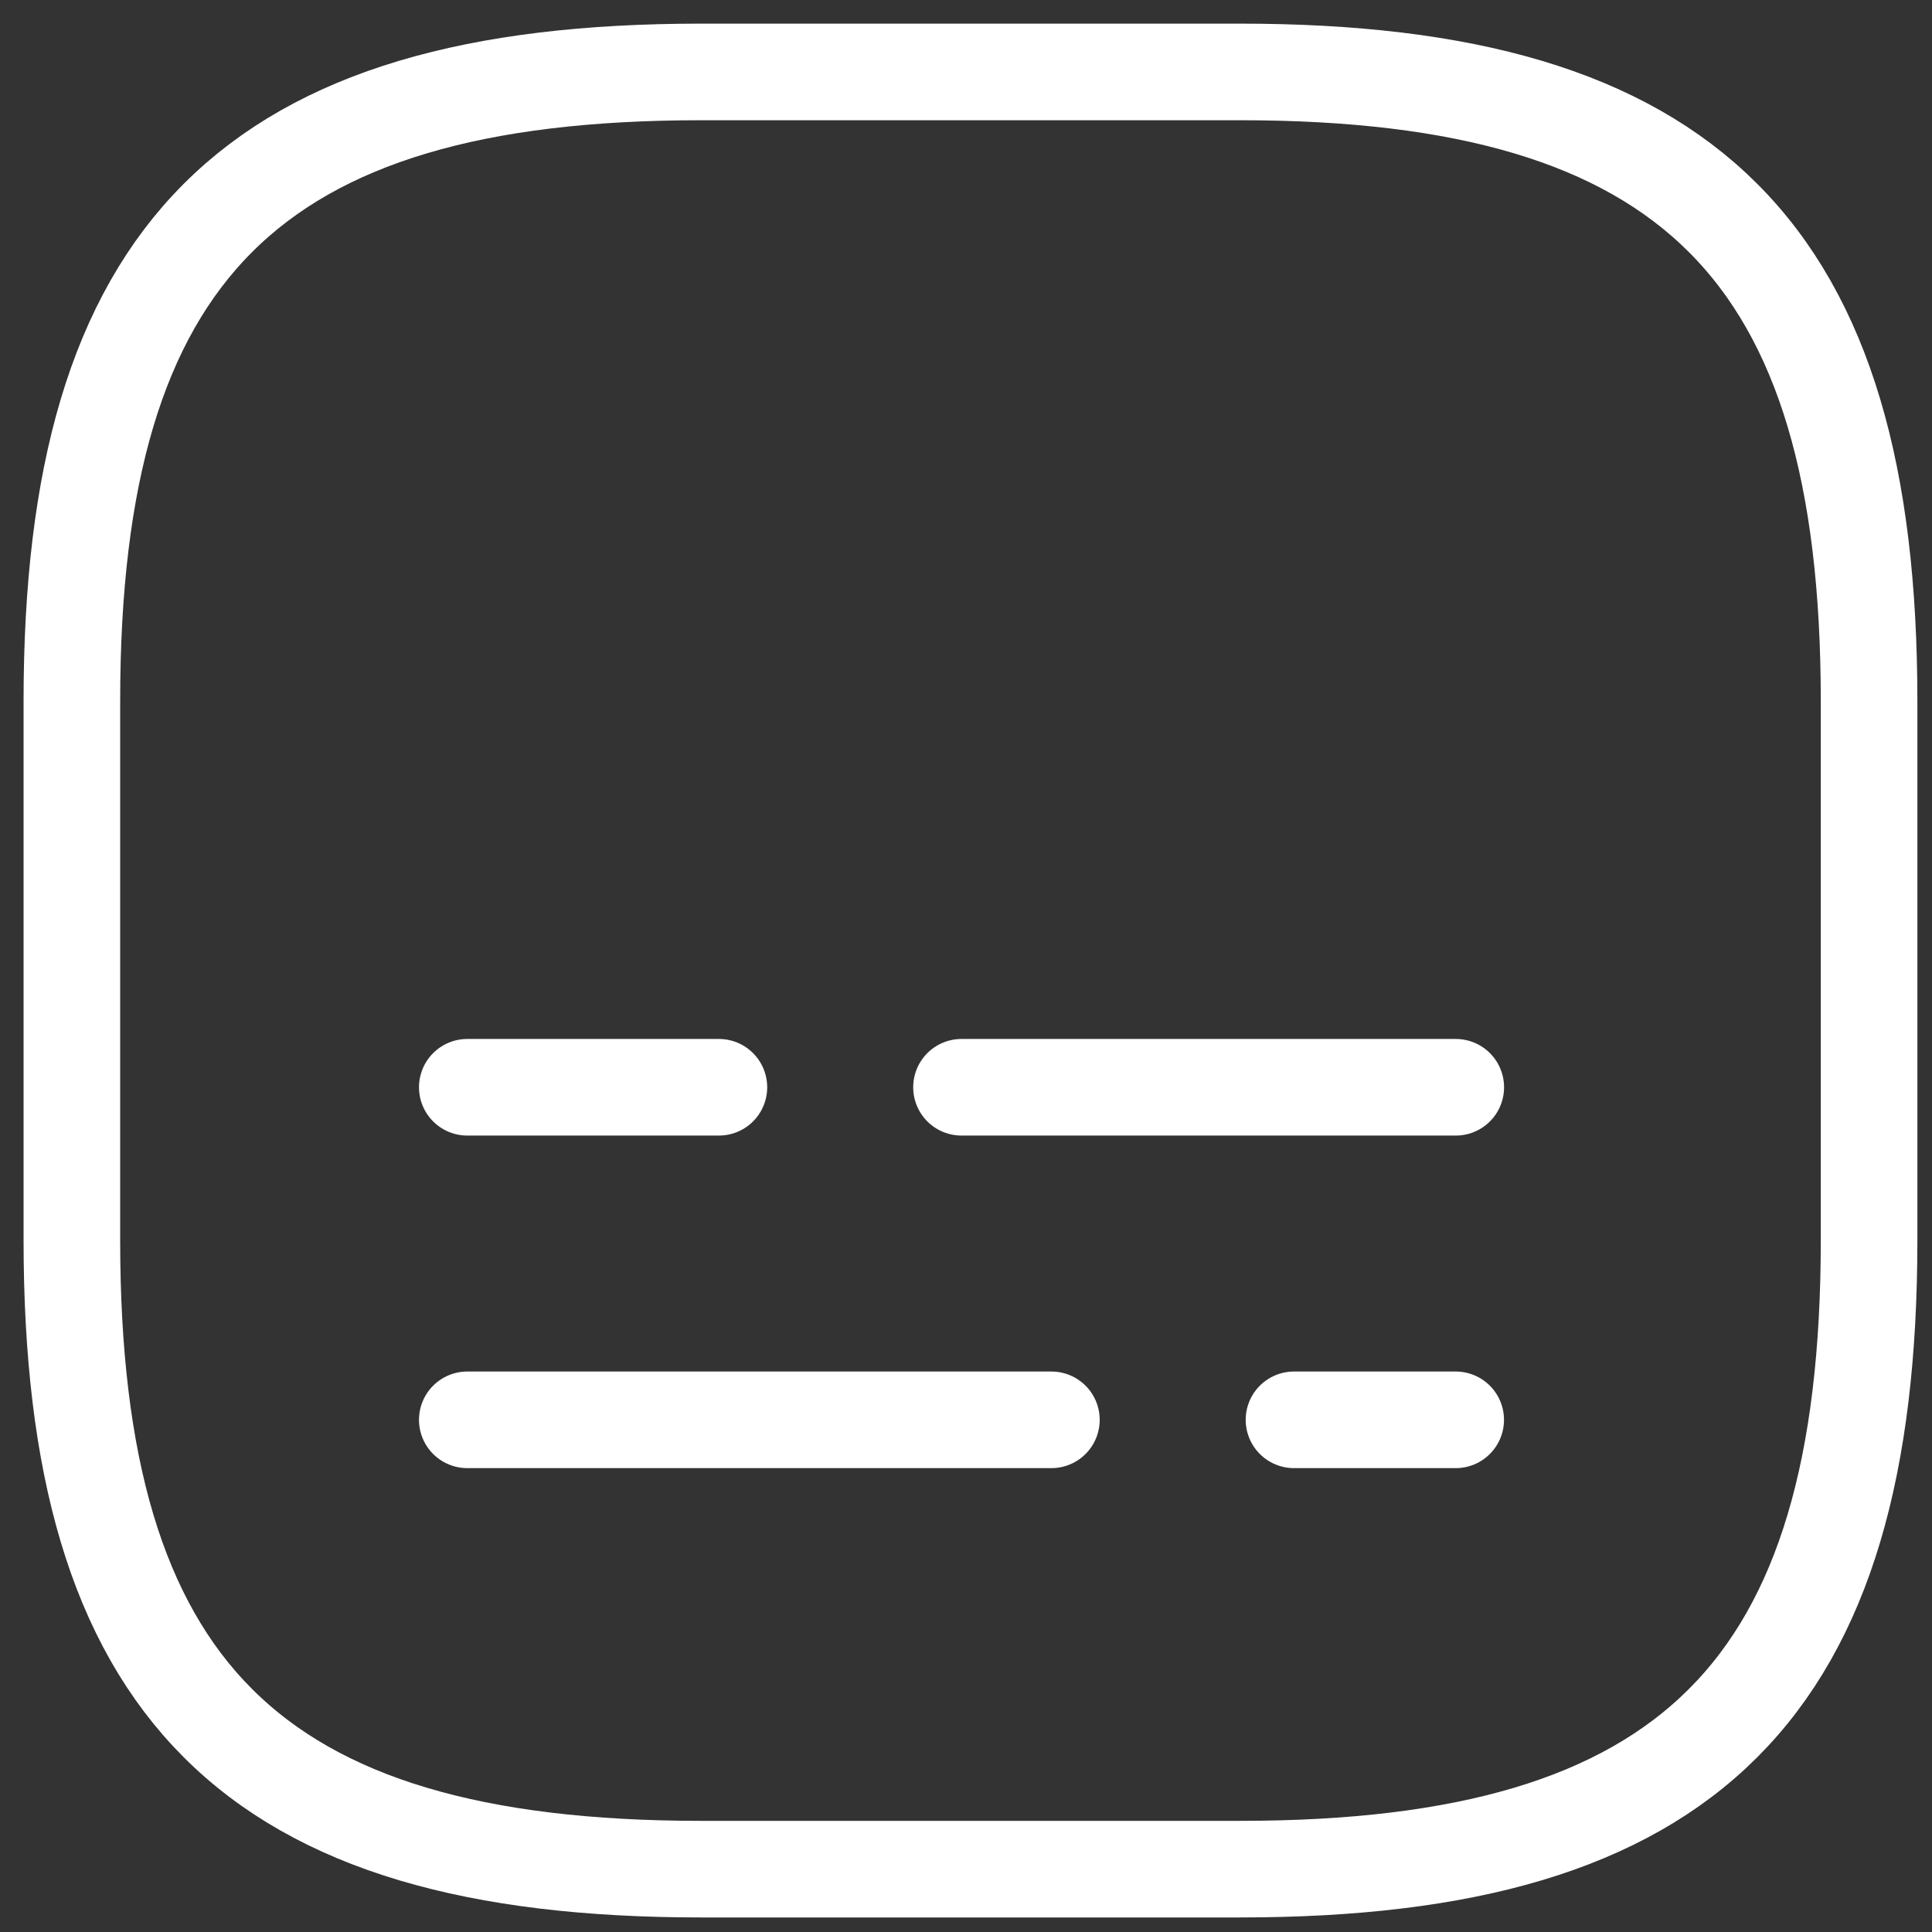 <svg xmlns="http://www.w3.org/2000/svg" fill="none" viewBox="0 0 30 30" height="30" width="30">
<rect x="0" y="0" width="30" height="30" fill="#333333" stroke="none"/>
<path stroke-linejoin="round" stroke-linecap="round" stroke-width="1.5" stroke="white" d="M10.884 29.024H19.256C26.233 29.024 29.023 26.233 29.023 19.257V10.885C29.023 3.908 26.233 1.117 19.256 1.117H10.884C3.907 1.117 1.116 3.908 1.116 10.885V19.257C1.116 26.233 3.907 29.024 10.884 29.024Z"></path>
<path stroke-linejoin="round" stroke-linecap="round" stroke-width="1.5" stroke="white" d="M22.604 22.047H20.093"></path>
<path stroke-linejoin="round" stroke-linecap="round" stroke-width="1.5" stroke="white" d="M16.326 22.047H7.256"></path>
<path stroke-linejoin="round" stroke-linecap="round" stroke-width="1.5" stroke="white" d="M22.605 16.883H14.93"></path>
<path stroke-linejoin="round" stroke-linecap="round" stroke-width="1.5" stroke="white" d="M11.163 16.883H7.256"></path>
</svg>
